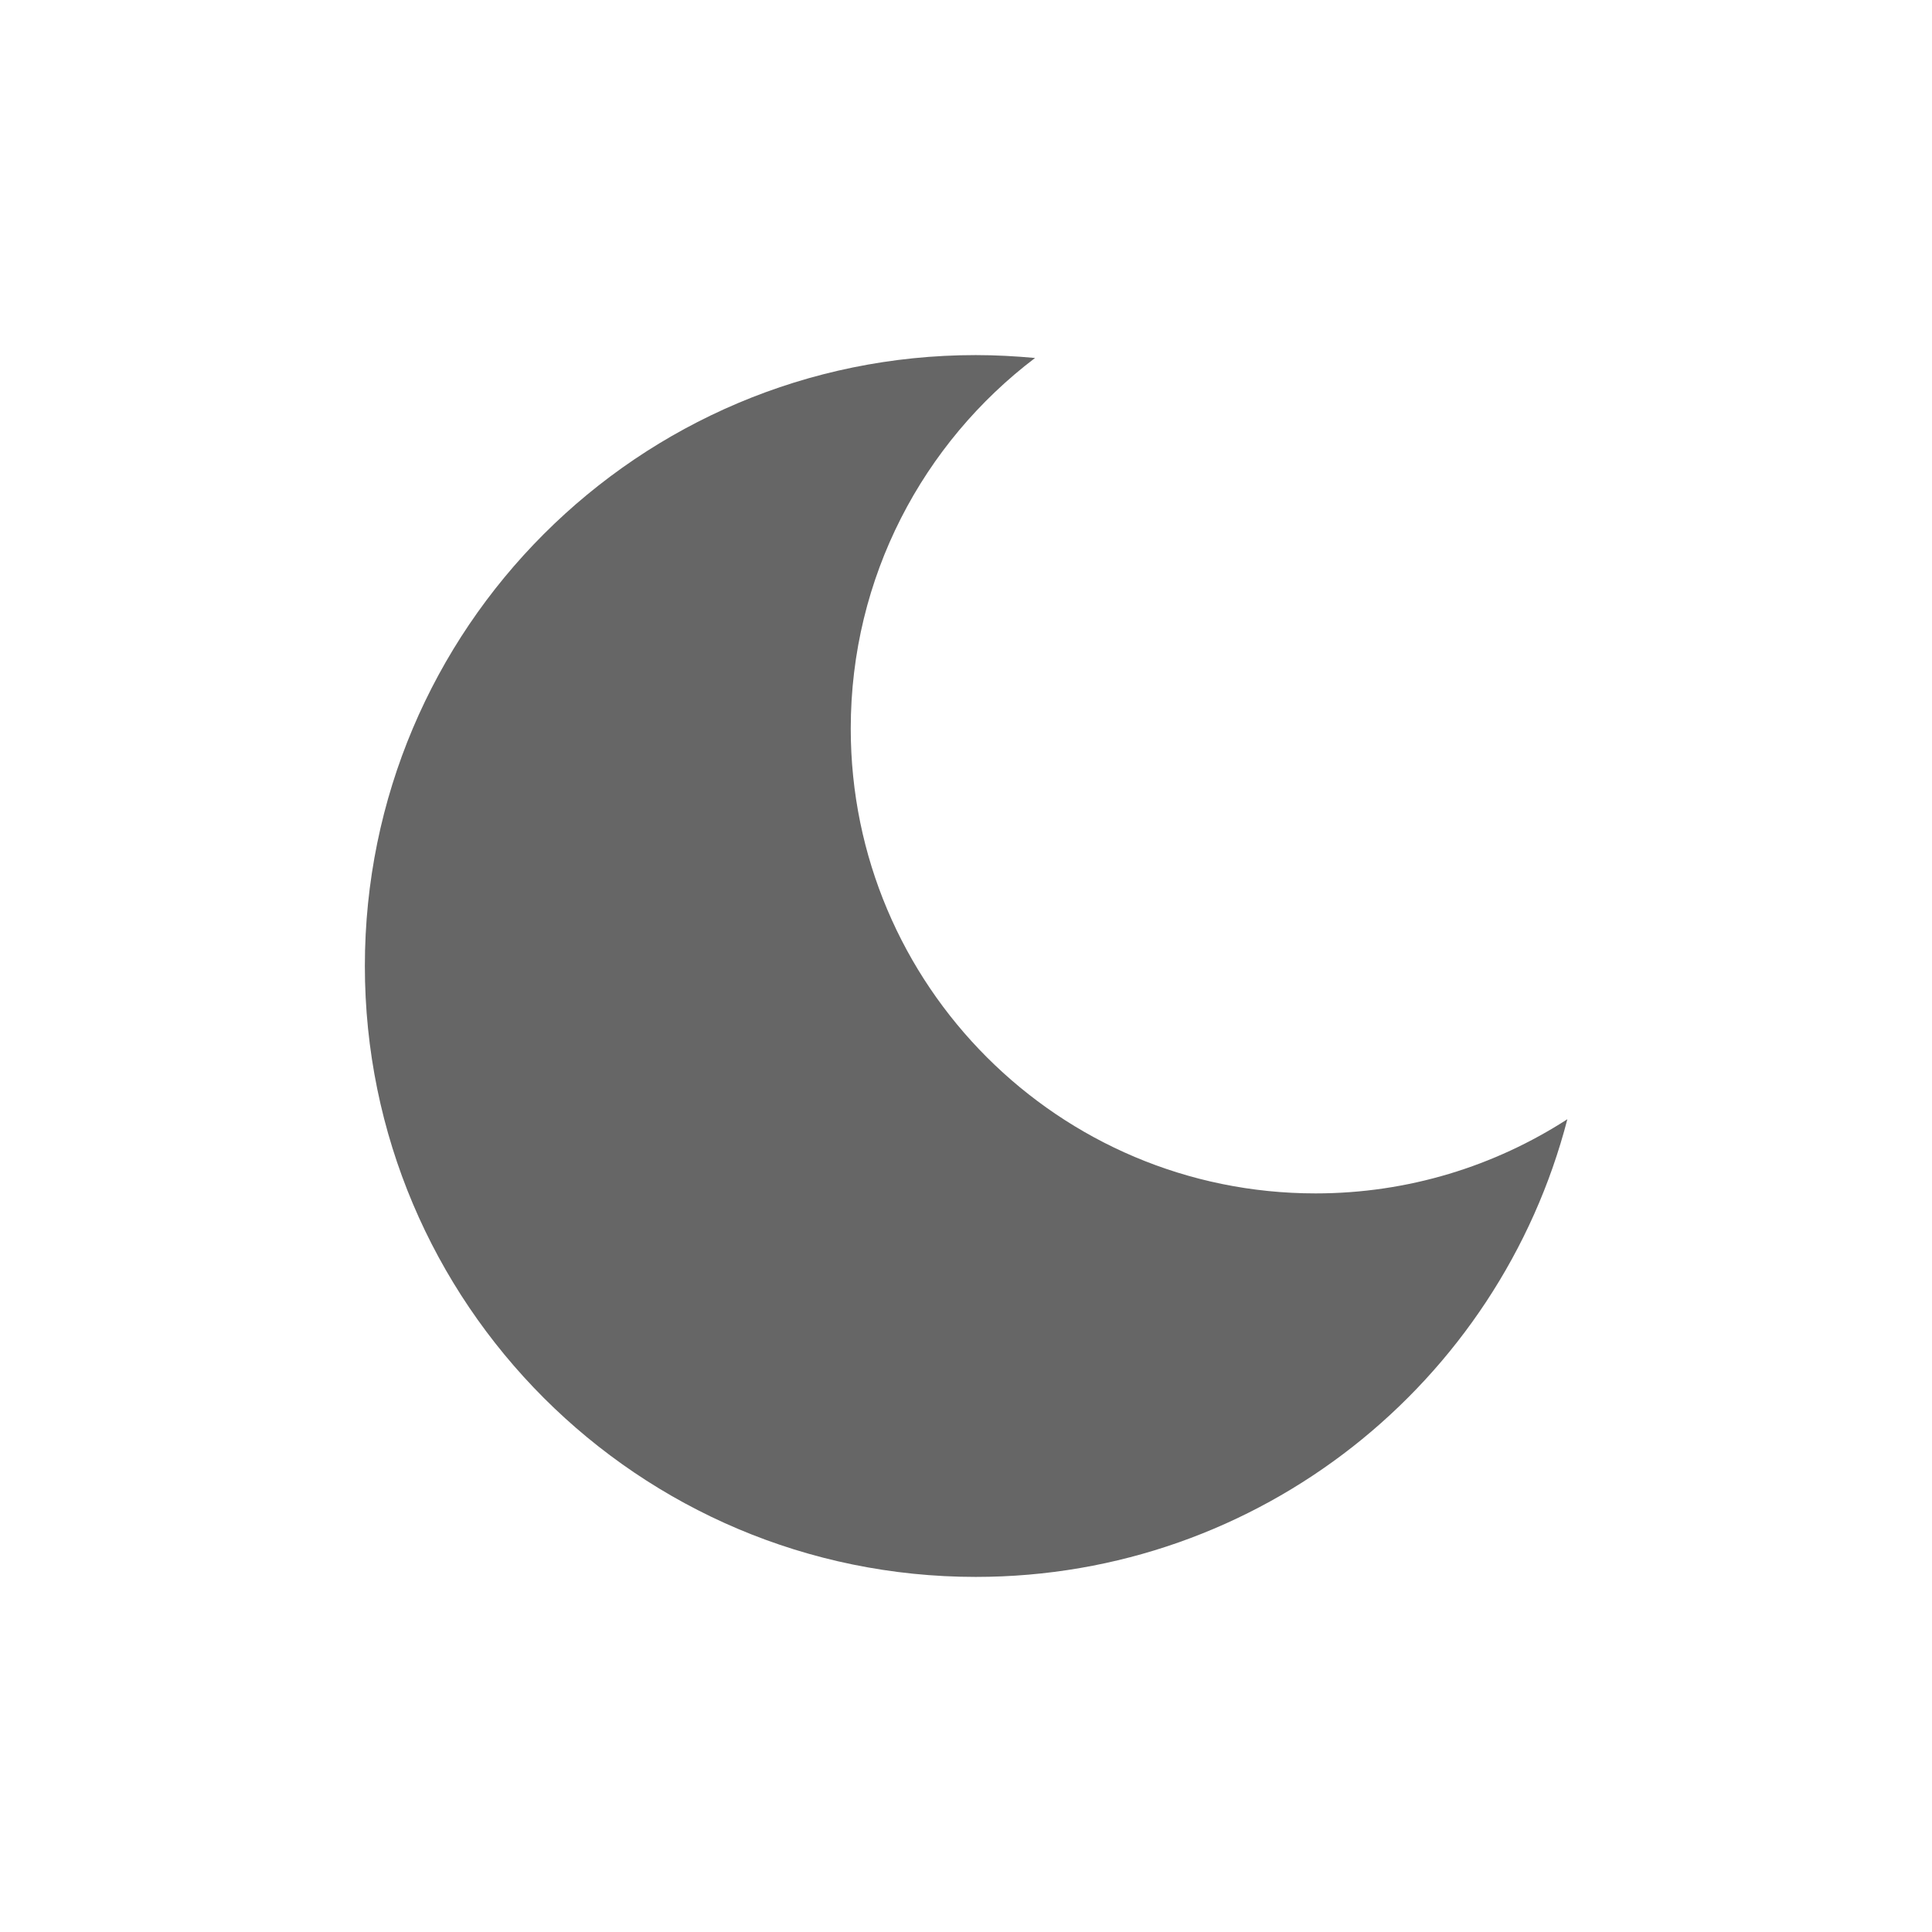 <?xml version="1.0" encoding="utf-8"?>
<!-- Generator: Adobe Illustrator 24.0.0, SVG Export Plug-In . SVG Version: 6.00 Build 0)  -->
<svg version="1.1" id="Layer_1" xmlns="http://www.w3.org/2000/svg" xmlns:xlink="http://www.w3.org/1999/xlink" x="0px" y="0px"
	 viewBox="0 0 87 87" style="enable-background:new 0 0 87 87;" xml:space="preserve">
<style type="text/css">
	.st0{fill:#666666;}
</style>
<path class="st0" d="M59.24,53.74c-11.56,0-20.93-9.37-20.93-20.93c0-6.82,3.26-12.87,8.3-16.69c-0.88-0.08-1.77-0.13-2.67-0.13
	c-15.19,0-27.51,12.32-27.51,27.51s12.32,27.51,27.51,27.51c12.81,0,23.57-8.76,26.64-20.61C67.31,52.51,63.42,53.74,59.24,53.74z"
	/>
</svg>
